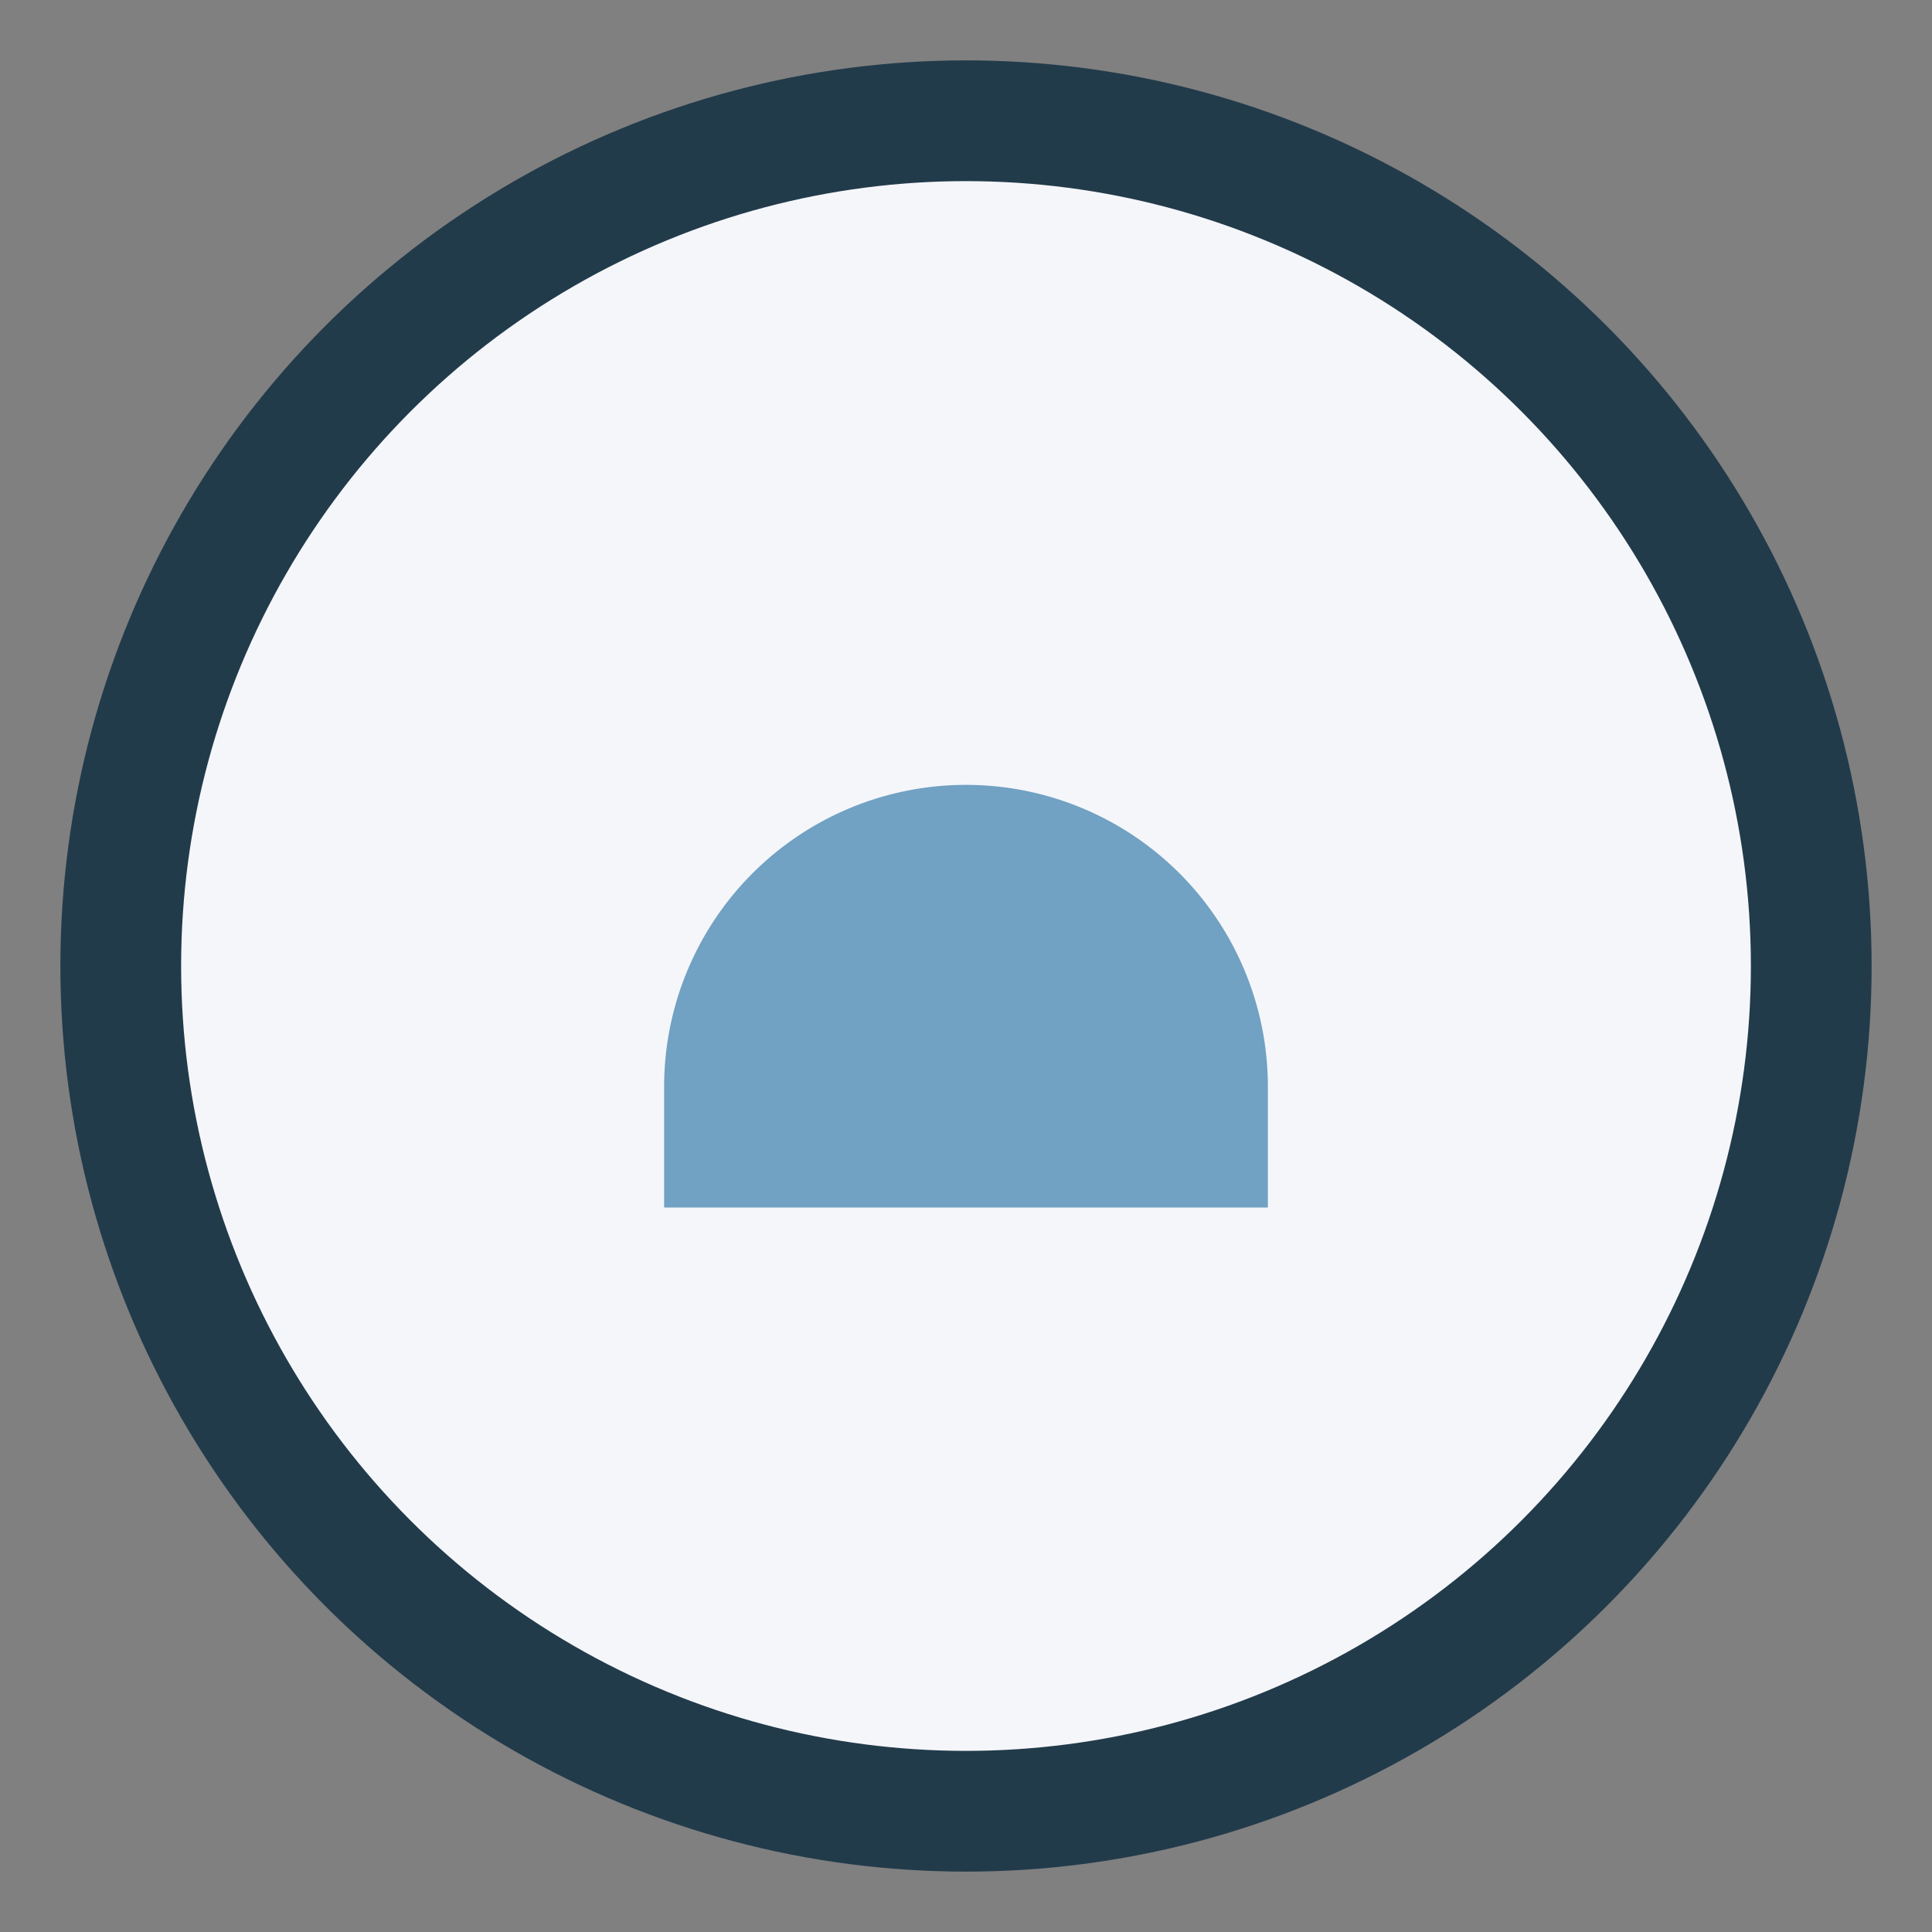 <?xml version="1.0" encoding="UTF-8"?>
<svg xmlns="http://www.w3.org/2000/svg" width="32" height="32" viewBox="0 0 32 32"><rect x="0" y="0" width="32" height="32" fill="#808080" stroke="none"/><circle cx="16" cy="16" r="14" fill="#F5F6FA" stroke="#223B4B" stroke-width="2"/><path d="M11 20h10v-2a5 5 0 10-10 0z" fill="#71A1C3"/></svg>
